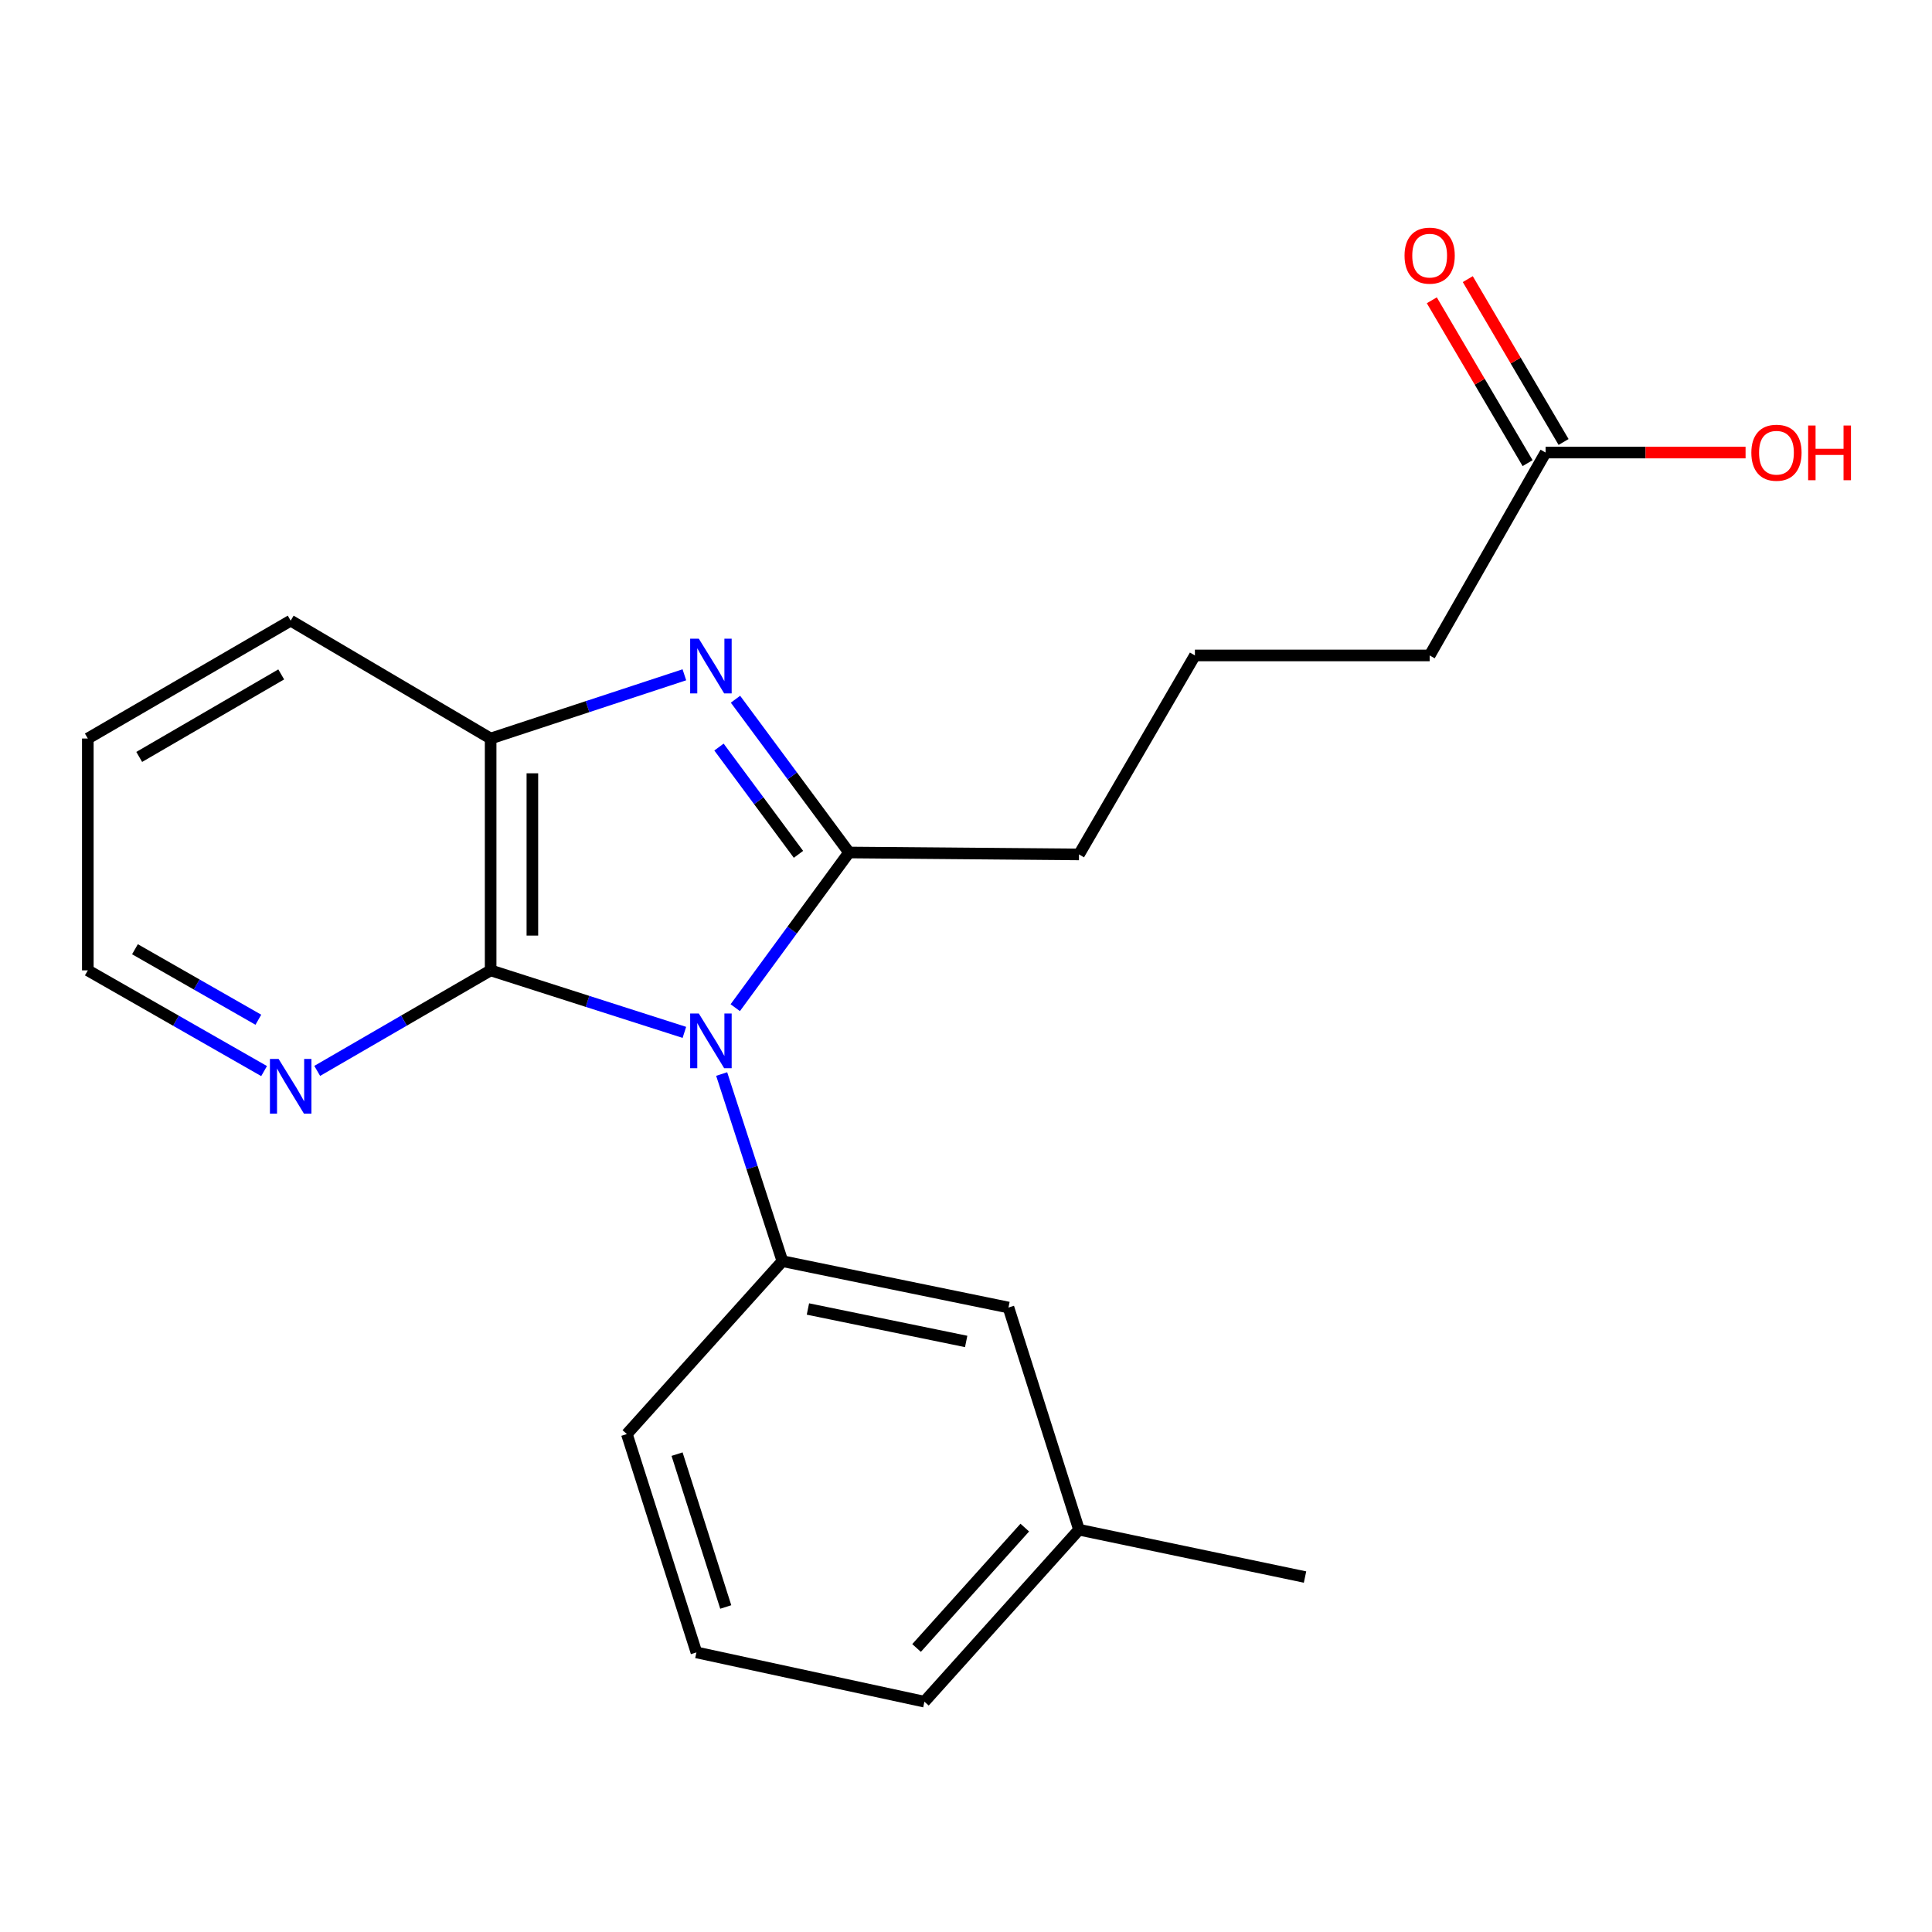 <?xml version='1.0' encoding='iso-8859-1'?>
<svg version='1.1' baseProfile='full'
              xmlns='http://www.w3.org/2000/svg'
                      xmlns:rdkit='http://www.rdkit.org/xml'
                      xmlns:xlink='http://www.w3.org/1999/xlink'
                  xml:space='preserve'
width='1000px' height='1000px' viewBox='0 0 1000 1000'>
<!-- END OF HEADER -->
<rect style='opacity:1.0;fill:#FFFFFF;stroke:none' width='1000' height='1000' x='0' y='0'> </rect>
<path class='bond-0' d='M 380.566,521.574 L 410.013,481.409' style='fill:none;fill-rule:evenodd;stroke:#0000FF;stroke-width:6px;stroke-linecap:butt;stroke-linejoin:miter;stroke-opacity:1' />
<path class='bond-0' d='M 410.013,481.409 L 439.461,441.245' style='fill:none;fill-rule:evenodd;stroke:#000000;stroke-width:6px;stroke-linecap:butt;stroke-linejoin:miter;stroke-opacity:1' />
<path class='bond-2' d='M 354.235,534.361 L 304.095,518.31' style='fill:none;fill-rule:evenodd;stroke:#0000FF;stroke-width:6px;stroke-linecap:butt;stroke-linejoin:miter;stroke-opacity:1' />
<path class='bond-2' d='M 304.095,518.31 L 253.955,502.26' style='fill:none;fill-rule:evenodd;stroke:#000000;stroke-width:6px;stroke-linecap:butt;stroke-linejoin:miter;stroke-opacity:1' />
<path class='bond-3' d='M 373.536,555.913 L 389.252,604.342' style='fill:none;fill-rule:evenodd;stroke:#0000FF;stroke-width:6px;stroke-linecap:butt;stroke-linejoin:miter;stroke-opacity:1' />
<path class='bond-3' d='M 389.252,604.342 L 404.969,652.77' style='fill:none;fill-rule:evenodd;stroke:#000000;stroke-width:6px;stroke-linecap:butt;stroke-linejoin:miter;stroke-opacity:1' />
<path class='bond-1' d='M 439.461,441.245 L 410.072,401.581' style='fill:none;fill-rule:evenodd;stroke:#000000;stroke-width:6px;stroke-linecap:butt;stroke-linejoin:miter;stroke-opacity:1' />
<path class='bond-1' d='M 410.072,401.581 L 380.684,361.916' style='fill:none;fill-rule:evenodd;stroke:#0000FF;stroke-width:6px;stroke-linecap:butt;stroke-linejoin:miter;stroke-opacity:1' />
<path class='bond-1' d='M 413.287,442.206 L 392.715,414.441' style='fill:none;fill-rule:evenodd;stroke:#000000;stroke-width:6px;stroke-linecap:butt;stroke-linejoin:miter;stroke-opacity:1' />
<path class='bond-1' d='M 392.715,414.441 L 372.143,386.676' style='fill:none;fill-rule:evenodd;stroke:#0000FF;stroke-width:6px;stroke-linecap:butt;stroke-linejoin:miter;stroke-opacity:1' />
<path class='bond-9' d='M 439.461,441.245 L 558.491,442.253' style='fill:none;fill-rule:evenodd;stroke:#000000;stroke-width:6px;stroke-linecap:butt;stroke-linejoin:miter;stroke-opacity:1' />
<path class='bond-21' d='M 354.228,349.274 L 304.091,365.766' style='fill:none;fill-rule:evenodd;stroke:#0000FF;stroke-width:6px;stroke-linecap:butt;stroke-linejoin:miter;stroke-opacity:1' />
<path class='bond-21' d='M 304.091,365.766 L 253.955,382.258' style='fill:none;fill-rule:evenodd;stroke:#000000;stroke-width:6px;stroke-linecap:butt;stroke-linejoin:miter;stroke-opacity:1' />
<path class='bond-4' d='M 253.955,502.26 L 253.955,382.258' style='fill:none;fill-rule:evenodd;stroke:#000000;stroke-width:6px;stroke-linecap:butt;stroke-linejoin:miter;stroke-opacity:1' />
<path class='bond-4' d='M 275.557,484.26 L 275.557,400.258' style='fill:none;fill-rule:evenodd;stroke:#000000;stroke-width:6px;stroke-linecap:butt;stroke-linejoin:miter;stroke-opacity:1' />
<path class='bond-5' d='M 253.955,502.26 L 209.07,528.278' style='fill:none;fill-rule:evenodd;stroke:#000000;stroke-width:6px;stroke-linecap:butt;stroke-linejoin:miter;stroke-opacity:1' />
<path class='bond-5' d='M 209.07,528.278 L 164.186,554.296' style='fill:none;fill-rule:evenodd;stroke:#0000FF;stroke-width:6px;stroke-linecap:butt;stroke-linejoin:miter;stroke-opacity:1' />
<path class='bond-6' d='M 404.969,652.77 L 521.982,676.773' style='fill:none;fill-rule:evenodd;stroke:#000000;stroke-width:6px;stroke-linecap:butt;stroke-linejoin:miter;stroke-opacity:1' />
<path class='bond-6' d='M 418.18,677.532 L 500.089,694.334' style='fill:none;fill-rule:evenodd;stroke:#000000;stroke-width:6px;stroke-linecap:butt;stroke-linejoin:miter;stroke-opacity:1' />
<path class='bond-12' d='M 404.969,652.77 L 324.463,742.264' style='fill:none;fill-rule:evenodd;stroke:#000000;stroke-width:6px;stroke-linecap:butt;stroke-linejoin:miter;stroke-opacity:1' />
<path class='bond-13' d='M 253.955,382.258 L 150.455,321.243' style='fill:none;fill-rule:evenodd;stroke:#000000;stroke-width:6px;stroke-linecap:butt;stroke-linejoin:miter;stroke-opacity:1' />
<path class='bond-17' d='M 136.692,554.391 L 91.073,528.326' style='fill:none;fill-rule:evenodd;stroke:#0000FF;stroke-width:6px;stroke-linecap:butt;stroke-linejoin:miter;stroke-opacity:1' />
<path class='bond-17' d='M 91.073,528.326 L 45.455,502.26' style='fill:none;fill-rule:evenodd;stroke:#000000;stroke-width:6px;stroke-linecap:butt;stroke-linejoin:miter;stroke-opacity:1' />
<path class='bond-17' d='M 133.723,527.815 L 101.79,509.569' style='fill:none;fill-rule:evenodd;stroke:#0000FF;stroke-width:6px;stroke-linecap:butt;stroke-linejoin:miter;stroke-opacity:1' />
<path class='bond-17' d='M 101.79,509.569 L 69.857,491.323' style='fill:none;fill-rule:evenodd;stroke:#000000;stroke-width:6px;stroke-linecap:butt;stroke-linejoin:miter;stroke-opacity:1' />
<path class='bond-10' d='M 521.982,676.773 L 558.491,791.77' style='fill:none;fill-rule:evenodd;stroke:#000000;stroke-width:6px;stroke-linecap:butt;stroke-linejoin:miter;stroke-opacity:1' />
<path class='bond-7' d='M 799.995,234.245 L 739.988,339.257' style='fill:none;fill-rule:evenodd;stroke:#000000;stroke-width:6px;stroke-linecap:butt;stroke-linejoin:miter;stroke-opacity:1' />
<path class='bond-8' d='M 809.305,228.768 L 784.513,186.622' style='fill:none;fill-rule:evenodd;stroke:#000000;stroke-width:6px;stroke-linecap:butt;stroke-linejoin:miter;stroke-opacity:1' />
<path class='bond-8' d='M 784.513,186.622 L 759.721,144.475' style='fill:none;fill-rule:evenodd;stroke:#FF0000;stroke-width:6px;stroke-linecap:butt;stroke-linejoin:miter;stroke-opacity:1' />
<path class='bond-8' d='M 790.685,239.721 L 765.893,197.575' style='fill:none;fill-rule:evenodd;stroke:#000000;stroke-width:6px;stroke-linecap:butt;stroke-linejoin:miter;stroke-opacity:1' />
<path class='bond-8' d='M 765.893,197.575 L 741.101,155.428' style='fill:none;fill-rule:evenodd;stroke:#FF0000;stroke-width:6px;stroke-linecap:butt;stroke-linejoin:miter;stroke-opacity:1' />
<path class='bond-11' d='M 799.995,234.245 L 851.75,234.245' style='fill:none;fill-rule:evenodd;stroke:#000000;stroke-width:6px;stroke-linecap:butt;stroke-linejoin:miter;stroke-opacity:1' />
<path class='bond-11' d='M 851.75,234.245 L 903.505,234.245' style='fill:none;fill-rule:evenodd;stroke:#FF0000;stroke-width:6px;stroke-linecap:butt;stroke-linejoin:miter;stroke-opacity:1' />
<path class='bond-14' d='M 558.491,442.253 L 618.486,339.257' style='fill:none;fill-rule:evenodd;stroke:#000000;stroke-width:6px;stroke-linecap:butt;stroke-linejoin:miter;stroke-opacity:1' />
<path class='bond-19' d='M 558.491,791.77 L 675.48,816.277' style='fill:none;fill-rule:evenodd;stroke:#000000;stroke-width:6px;stroke-linecap:butt;stroke-linejoin:miter;stroke-opacity:1' />
<path class='bond-22' d='M 558.491,791.77 L 478.477,880.785' style='fill:none;fill-rule:evenodd;stroke:#000000;stroke-width:6px;stroke-linecap:butt;stroke-linejoin:miter;stroke-opacity:1' />
<path class='bond-22' d='M 530.423,790.681 L 474.413,852.991' style='fill:none;fill-rule:evenodd;stroke:#000000;stroke-width:6px;stroke-linecap:butt;stroke-linejoin:miter;stroke-opacity:1' />
<path class='bond-16' d='M 324.463,742.264 L 360.467,855.282' style='fill:none;fill-rule:evenodd;stroke:#000000;stroke-width:6px;stroke-linecap:butt;stroke-linejoin:miter;stroke-opacity:1' />
<path class='bond-16' d='M 350.447,752.66 L 375.65,831.772' style='fill:none;fill-rule:evenodd;stroke:#000000;stroke-width:6px;stroke-linecap:butt;stroke-linejoin:miter;stroke-opacity:1' />
<path class='bond-23' d='M 150.455,321.243 L 45.455,382.258' style='fill:none;fill-rule:evenodd;stroke:#000000;stroke-width:6px;stroke-linecap:butt;stroke-linejoin:miter;stroke-opacity:1' />
<path class='bond-23' d='M 145.558,349.073 L 72.058,391.784' style='fill:none;fill-rule:evenodd;stroke:#000000;stroke-width:6px;stroke-linecap:butt;stroke-linejoin:miter;stroke-opacity:1' />
<path class='bond-15' d='M 618.486,339.257 L 739.988,339.257' style='fill:none;fill-rule:evenodd;stroke:#000000;stroke-width:6px;stroke-linecap:butt;stroke-linejoin:miter;stroke-opacity:1' />
<path class='bond-18' d='M 360.467,855.282 L 478.477,880.785' style='fill:none;fill-rule:evenodd;stroke:#000000;stroke-width:6px;stroke-linecap:butt;stroke-linejoin:miter;stroke-opacity:1' />
<path class='bond-20' d='M 45.455,502.26 L 45.455,382.258' style='fill:none;fill-rule:evenodd;stroke:#000000;stroke-width:6px;stroke-linecap:butt;stroke-linejoin:miter;stroke-opacity:1' />
<path  class='atom-0' d='M 361.708 524.597
L 370.988 539.597
Q 371.908 541.077, 373.388 543.757
Q 374.868 546.437, 374.948 546.597
L 374.948 524.597
L 378.708 524.597
L 378.708 552.917
L 374.828 552.917
L 364.868 536.517
Q 363.708 534.597, 362.468 532.397
Q 361.268 530.197, 360.908 529.517
L 360.908 552.917
L 357.228 552.917
L 357.228 524.597
L 361.708 524.597
' fill='#0000FF'/>
<path  class='atom-2' d='M 361.708 330.594
L 370.988 345.594
Q 371.908 347.074, 373.388 349.754
Q 374.868 352.434, 374.948 352.594
L 374.948 330.594
L 378.708 330.594
L 378.708 358.914
L 374.828 358.914
L 364.868 342.514
Q 363.708 340.594, 362.468 338.394
Q 361.268 336.194, 360.908 335.514
L 360.908 358.914
L 357.228 358.914
L 357.228 330.594
L 361.708 330.594
' fill='#0000FF'/>
<path  class='atom-6' d='M 144.195 548.095
L 153.475 563.095
Q 154.395 564.575, 155.875 567.255
Q 157.355 569.935, 157.435 570.095
L 157.435 548.095
L 161.195 548.095
L 161.195 576.415
L 157.315 576.415
L 147.355 560.015
Q 146.195 558.095, 144.955 555.895
Q 143.755 553.695, 143.395 553.015
L 143.395 576.415
L 139.715 576.415
L 139.715 548.095
L 144.195 548.095
' fill='#0000FF'/>
<path  class='atom-9' d='M 726.988 132.313
Q 726.988 125.513, 730.348 121.713
Q 733.708 117.913, 739.988 117.913
Q 746.268 117.913, 749.628 121.713
Q 752.988 125.513, 752.988 132.313
Q 752.988 139.193, 749.588 143.113
Q 746.188 146.993, 739.988 146.993
Q 733.748 146.993, 730.348 143.113
Q 726.988 139.233, 726.988 132.313
M 739.988 143.793
Q 744.308 143.793, 746.628 140.913
Q 748.988 137.993, 748.988 132.313
Q 748.988 126.753, 746.628 123.953
Q 744.308 121.113, 739.988 121.113
Q 735.668 121.113, 733.308 123.913
Q 730.988 126.713, 730.988 132.313
Q 730.988 138.033, 733.308 140.913
Q 735.668 143.793, 739.988 143.793
' fill='#FF0000'/>
<path  class='atom-12' d='M 906.493 234.325
Q 906.493 227.525, 909.853 223.725
Q 913.213 219.925, 919.493 219.925
Q 925.773 219.925, 929.133 223.725
Q 932.493 227.525, 932.493 234.325
Q 932.493 241.205, 929.093 245.125
Q 925.693 249.005, 919.493 249.005
Q 913.253 249.005, 909.853 245.125
Q 906.493 241.245, 906.493 234.325
M 919.493 245.805
Q 923.813 245.805, 926.133 242.925
Q 928.493 240.005, 928.493 234.325
Q 928.493 228.765, 926.133 225.965
Q 923.813 223.125, 919.493 223.125
Q 915.173 223.125, 912.813 225.925
Q 910.493 228.725, 910.493 234.325
Q 910.493 240.045, 912.813 242.925
Q 915.173 245.805, 919.493 245.805
' fill='#FF0000'/>
<path  class='atom-12' d='M 935.893 220.245
L 939.733 220.245
L 939.733 232.285
L 954.213 232.285
L 954.213 220.245
L 958.053 220.245
L 958.053 248.565
L 954.213 248.565
L 954.213 235.485
L 939.733 235.485
L 939.733 248.565
L 935.893 248.565
L 935.893 220.245
' fill='#FF0000'/>
</svg>
